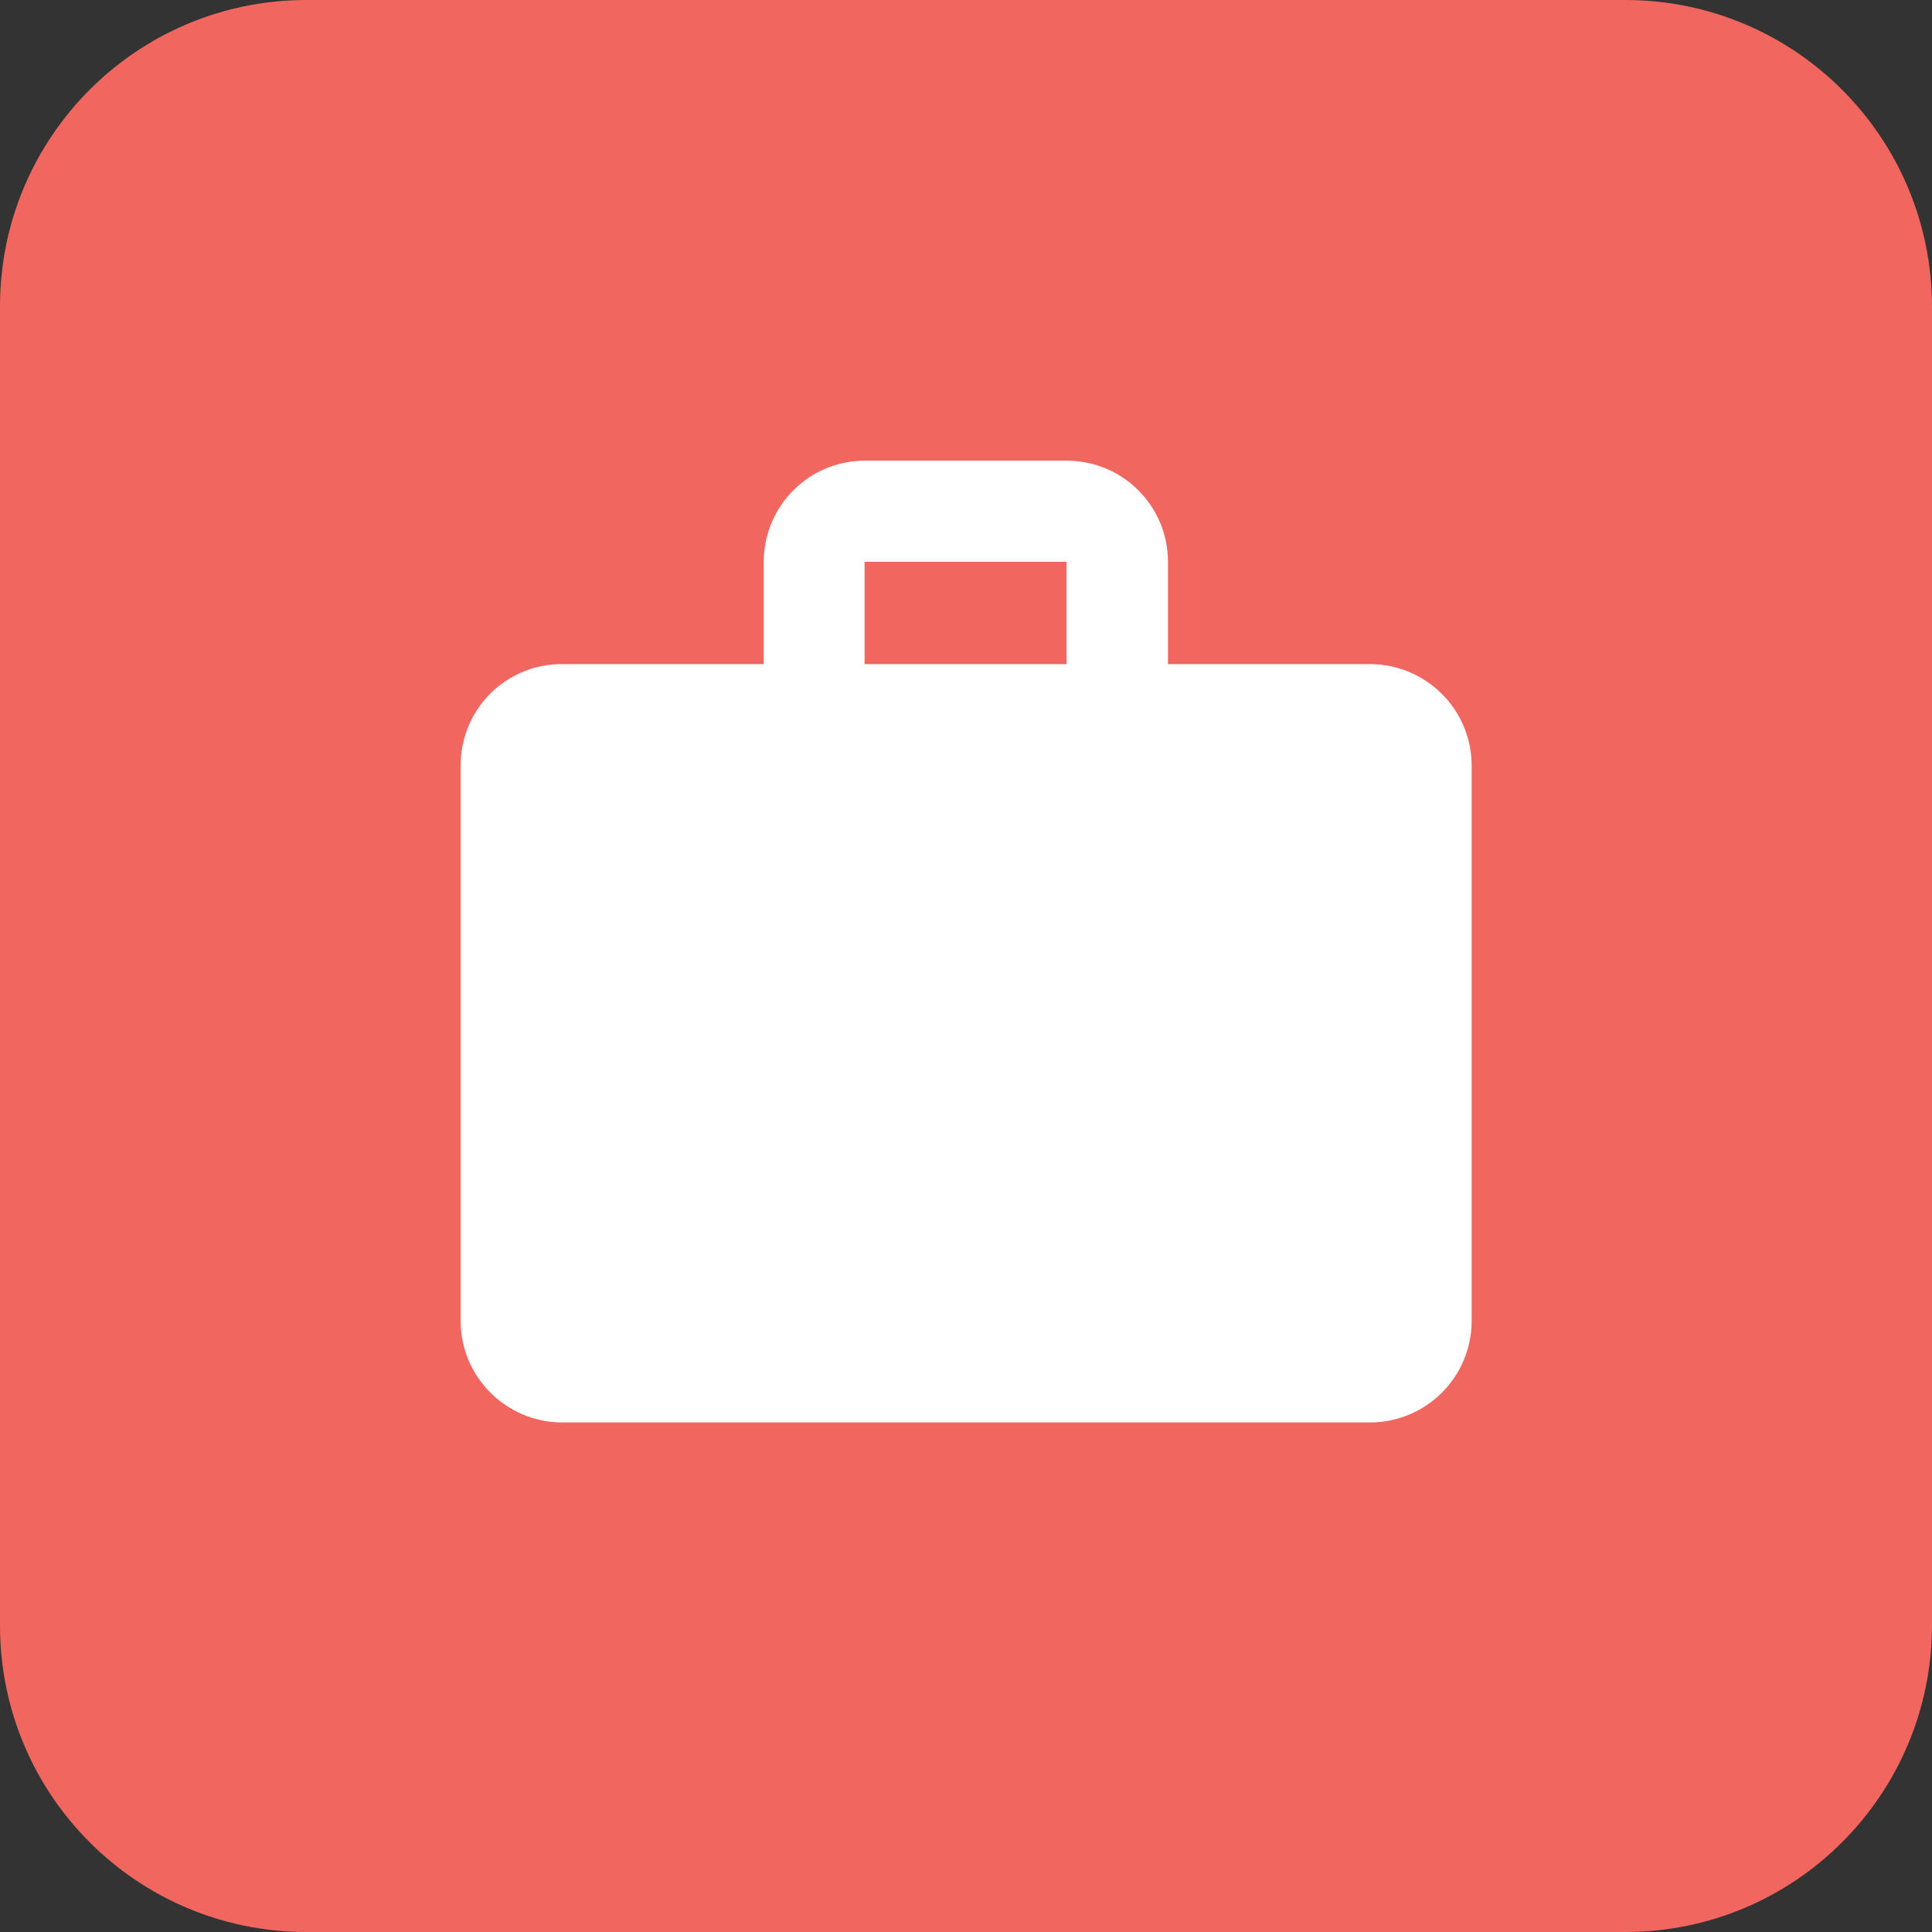 <?xml version="1.0" encoding="UTF-8"?><svg id="Layer_1" xmlns="http://www.w3.org/2000/svg" viewBox="0 0 64 64"><rect x="0" y="0" width="64" height="64" fill="#333333" stroke="none"/><defs><style>.cls-1{fill:#fff;}.cls-2{fill:#f1665e;}</style></defs><path class="cls-2" d="M53.84,0H10.15C4.54,0,0,4.54,0,10.15H0V53.85c0,5.61,4.54,10.15,10.15,10.15H53.84c5.61,0,10.15-4.54,10.16-10.15V10.15C63.99,4.54,59.45,0,53.84,0"/><path class="cls-1" d="M45.38,22h-6.69v-3.39c0-1.84-1.48-3.33-3.32-3.35h-6.72c-1.84,0-3.33,1.48-3.35,3.32v3.42h-6.7c-1.84,0-3.33,1.49-3.34,3.33h0v18.43c0,1.84,1.49,3.34,3.33,3.36h26.81c1.84-.01,3.33-1.49,3.35-3.33V25.31c-.03-1.82-1.5-3.28-3.32-3.31h-.05Zm-10.05,0h-6.69v-3.39h6.69v3.39Z"/></svg>